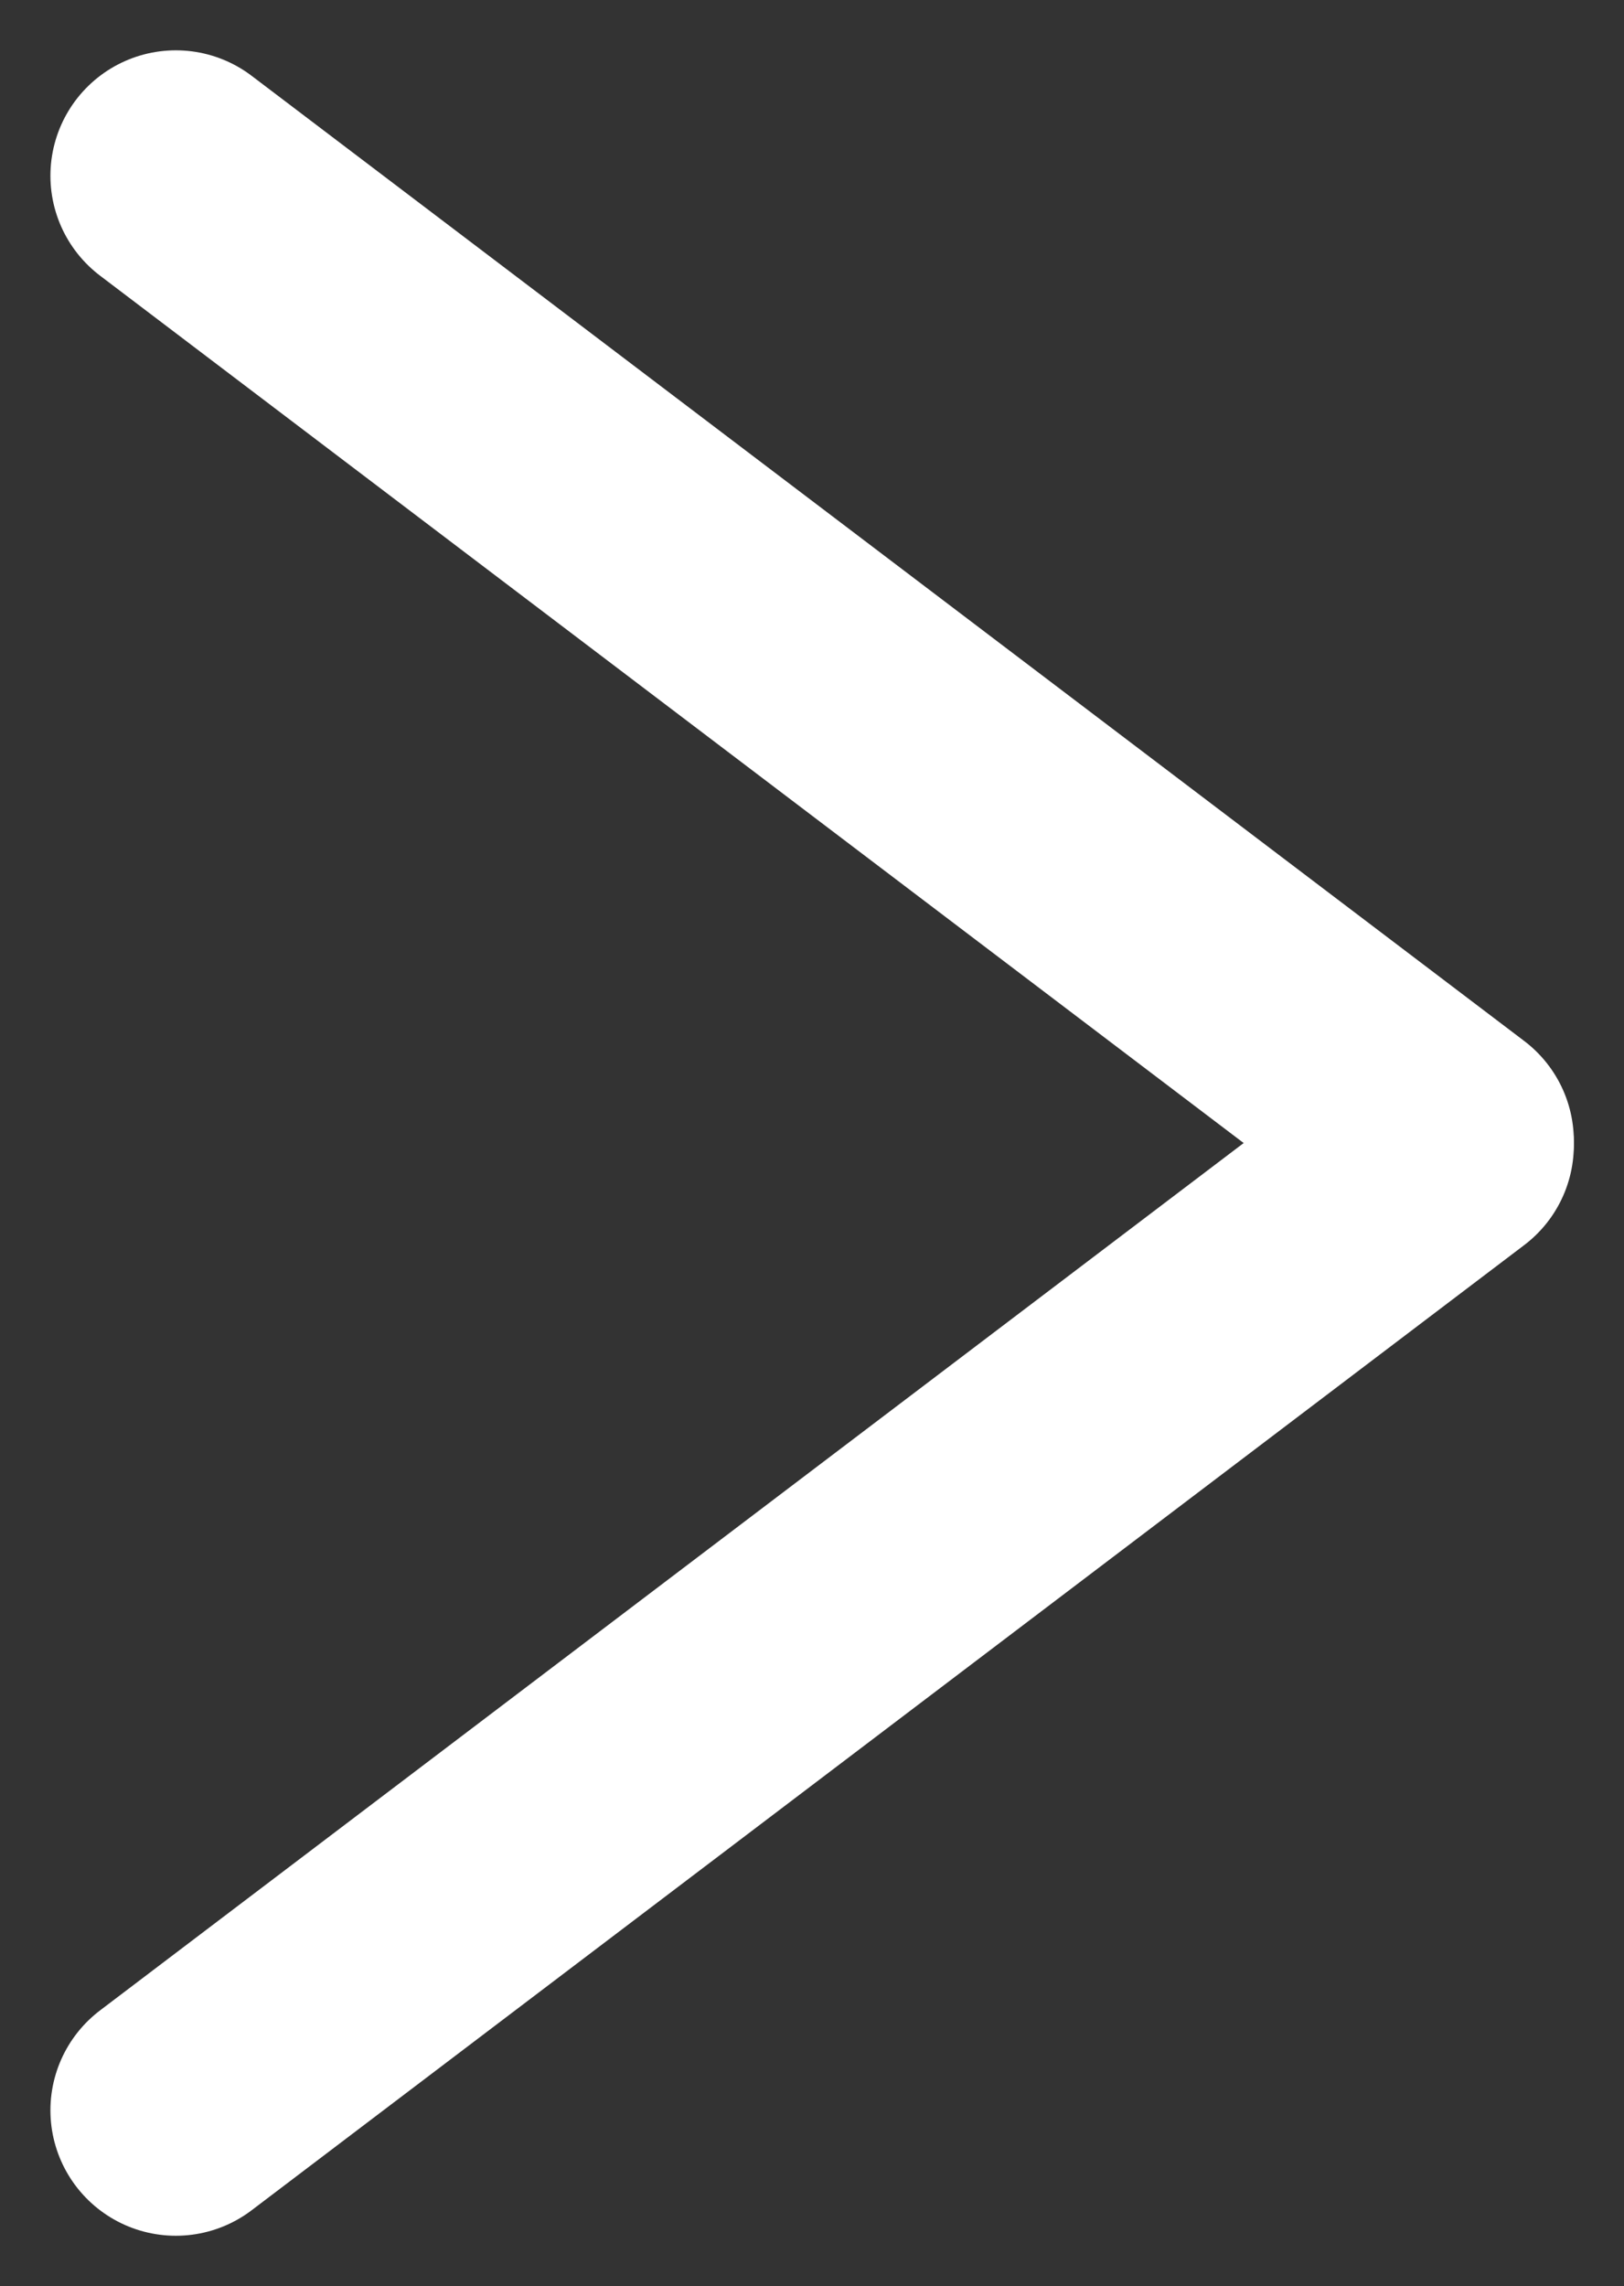 <svg xmlns="http://www.w3.org/2000/svg" width="32.371" height="45.567" viewBox="0 0 32.371 45.567"><rect x="0" y="0" width="32.371" height="45.567" fill="#333333" stroke="none"/><defs><style>.a{fill:none;stroke:#fff;stroke-linecap:round;stroke-width:5px;}</style></defs><g transform="translate(-1376.908 -9945.225)"><path class="a" d="M-481.9-724.767l25.366,19.238" transform="translate(1862.313 10673.495)"/><path class="a" d="M-481.9-705.529l25.366-19.238" transform="translate(1862.313 10692.818)"/></g></svg>